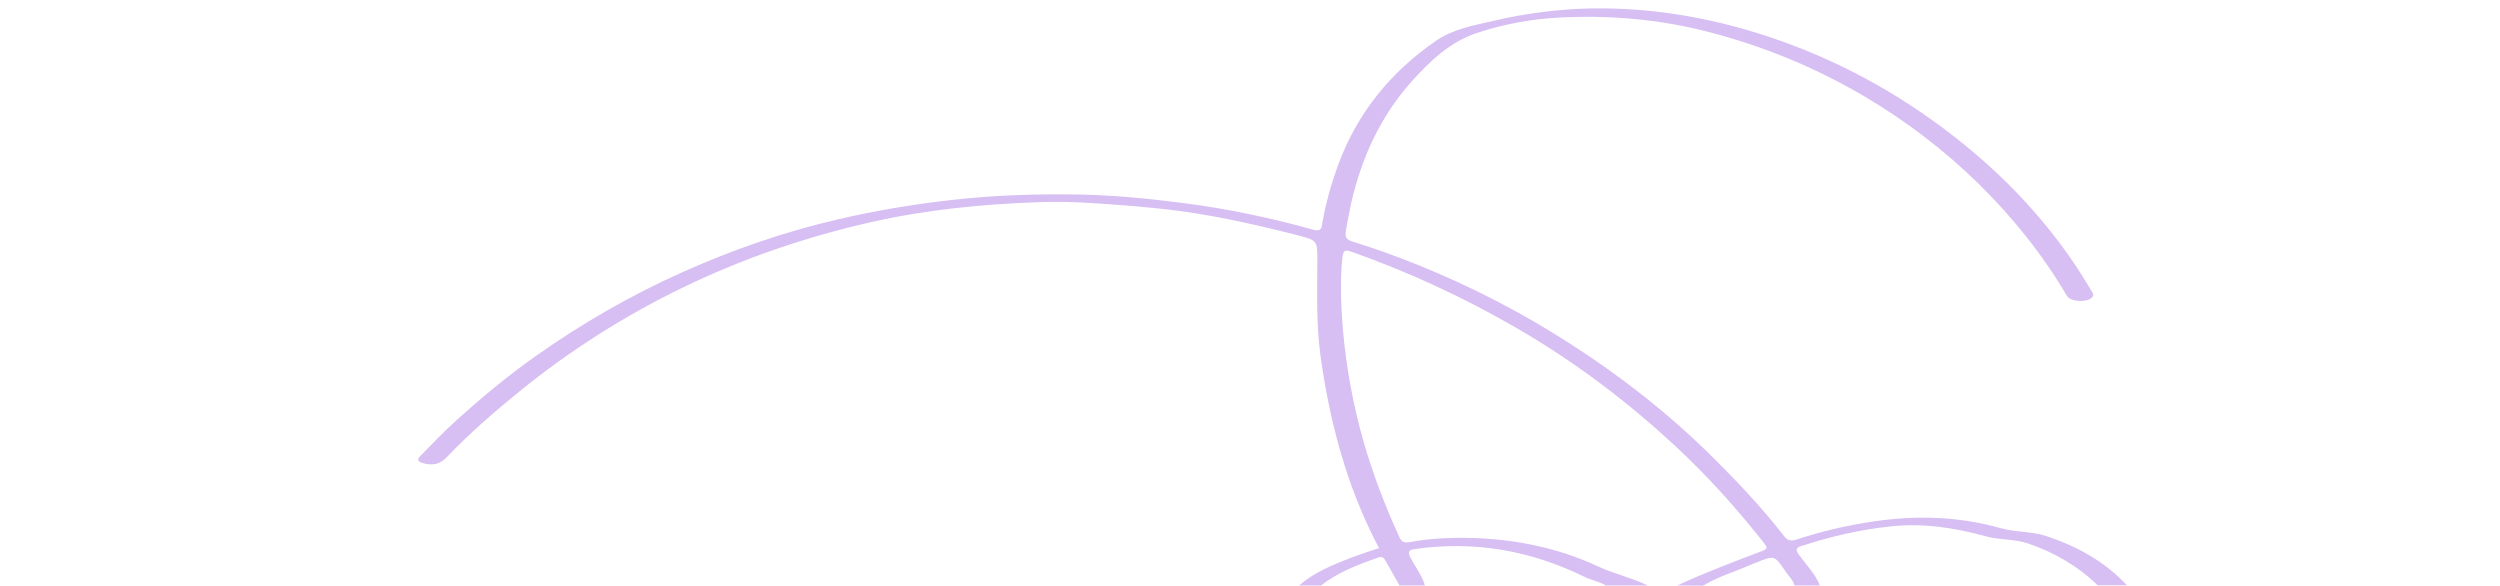 <?xml version="1.0" encoding="UTF-8"?> <svg xmlns="http://www.w3.org/2000/svg" xmlns:xlink="http://www.w3.org/1999/xlink" version="1.1" id="Layer_1" x="0px" y="0px" viewBox="0 0 1366 320" style="enable-background:new 0 0 1366 320;" xml:space="preserve"> <style type="text/css"> .st0{fill:#D7BEF3;} </style> <path class="st0" d="M916.5,319.9c15-7,30.5-12.8,46-18.7c3.6-1.4,3.3-2,1.1-4.8c-14.2-18-29.5-35.1-46.2-50.8 c-27.3-25.6-57-48.1-89.5-66.8c-28.4-16.4-58-30.1-89-41.1c-3.9-1.4-5-1.3-5.5,3.5c-1.2,12.8-0.7,25.6,0.3,38.2 c1.8,21.1,5.6,41.9,11.5,62.4c5.1,17.6,11.6,34.6,19.2,51.2c1.2,2.8,2.4,3.9,6,3.2c11.8-2.2,23.7-2.6,35.7-2.2 c23.3,0.9,45.7,5.6,66.9,15.4c8.9,4.2,18.5,6.2,27.3,10.5h-23c-3.5-2.3-7.6-2.8-11.3-4.6c-29.5-14.5-60.4-20-93-15.3 c-3.1,0.4-4,1.5-2.4,4.6c2.7,5.1,6.3,9.7,8,15.3h-13.9c-2.5-4.4-5.1-8.9-7.6-13.4c-1-1.9-2-2.6-4.3-1.8c-10.9,3.9-21.7,7.9-31,15.2 h-12c8.3-7.2,18.3-11.2,28.3-15.1c4.9-1.9,10-3.5,15.4-5.3c-7.7-14.6-13.9-29.7-18.8-45.2c-6.2-19.6-10.4-39.6-13.2-60 c-2.3-17.1-1.8-34.1-1.7-51.2c0-11.6,0.3-11.7-10.9-14.6c-24.3-6.2-48.9-11.7-74-14.4c-12.6-1.3-25-2.3-37.6-3.1 c-9.3-0.6-18.6-0.9-27.9-0.6c-31.4,1-62.7,4-93.6,11c-35.5,8.1-69.8,19.7-102.7,35.7c-32,15.5-61.7,34.4-89.2,56.7 c-13.9,11.3-27.5,23.1-39.8,36c-3.9,4.1-8,4.7-13.1,3.2c-3.1-0.9-3.1-2.1-1.2-4c6.7-6.8,13.2-13.7,20.3-20 c13.3-12,27.1-23.4,41.7-33.8c25.5-18.1,52.5-33.7,81.1-46.5c27.5-12.3,55.8-22.1,85.2-28.9c21-4.9,42.1-8.4,63.5-10.7 c23-2.6,46-3.2,69-2.8c18.9,0.4,37.7,2.3,56.4,4.7c24,3.1,47.6,8.1,70.9,14.6c4.2,1.1,4.2-1.4,4.6-3.6c1.9-11.2,5-21.9,8.9-32.5 c10.5-28.2,28.7-50.3,53.2-67.2c9.3-6.4,20.5-8.4,31.4-10.9c17.4-4.1,35.2-6.4,53.1-6.8c35.7-0.6,70.2,5.8,103.8,17.7 c36.6,13,69.9,32,100.1,56.5c23.6,19.1,44.2,41.1,61.2,66.4c3,4.5,5.8,9.3,8.7,13.9c0.6,1,1.3,1.9,0.4,3.2c-2.3,3.1-12,2.8-13.9-0.6 c-13.3-22.6-29.5-42.8-48.2-61.2c-19.1-18.7-40.1-34.7-63.1-48.2c-27.1-15.9-55.9-27.6-86.3-35.3c-26.2-6.6-52.9-8.8-80-7.4 c-15.2,0.8-30.3,3.6-44.8,8.4c-14.6,4.8-25.6,15.3-35.6,26.4C754.4,63.4,744,86,738.3,110.9c-1.1,5-2,10-2.9,15.1 c-0.6,3.6,0.2,4.9,3.6,6c12.4,3.8,24.5,8.2,36.6,13.1c28.5,11.6,55.8,25.6,81.7,42.3c28,17.9,54.1,38.3,77.8,61.7 c14,13.9,27.6,28.2,39.7,43.8c2,2.7,4.2,2.8,6.9,1.9c12.3-4.1,24.9-7.1,37.6-9.2c24.9-4.2,49.5-3.9,73.9,3 c8.1,2.3,16.8,1.6,24.9,4.3c16.7,5.6,31.9,13.8,44,26.9h-15.9c-11.1-10.7-23.9-18.1-38.5-23c-7.4-2.4-15.2-1.7-22.4-3.7 c-17.1-4.7-34.1-7.4-52-5.5c-16.7,1.7-32.9,5.5-48.9,10.7c-3.2,1-3.4,2.1-1.4,4.9c4,5.5,8.8,10.3,11.4,16.7h-13.9 c-0.7-3-3.1-5-4.7-7.4c-6.2-9.2-6.2-9.2-16.2-5.1c-0.6,0.3-1.3,0.4-1.9,0.7c-9,4.1-18.6,6.7-27.1,11.9L916.5,319.9L916.5,319.9z"></path> </svg> 